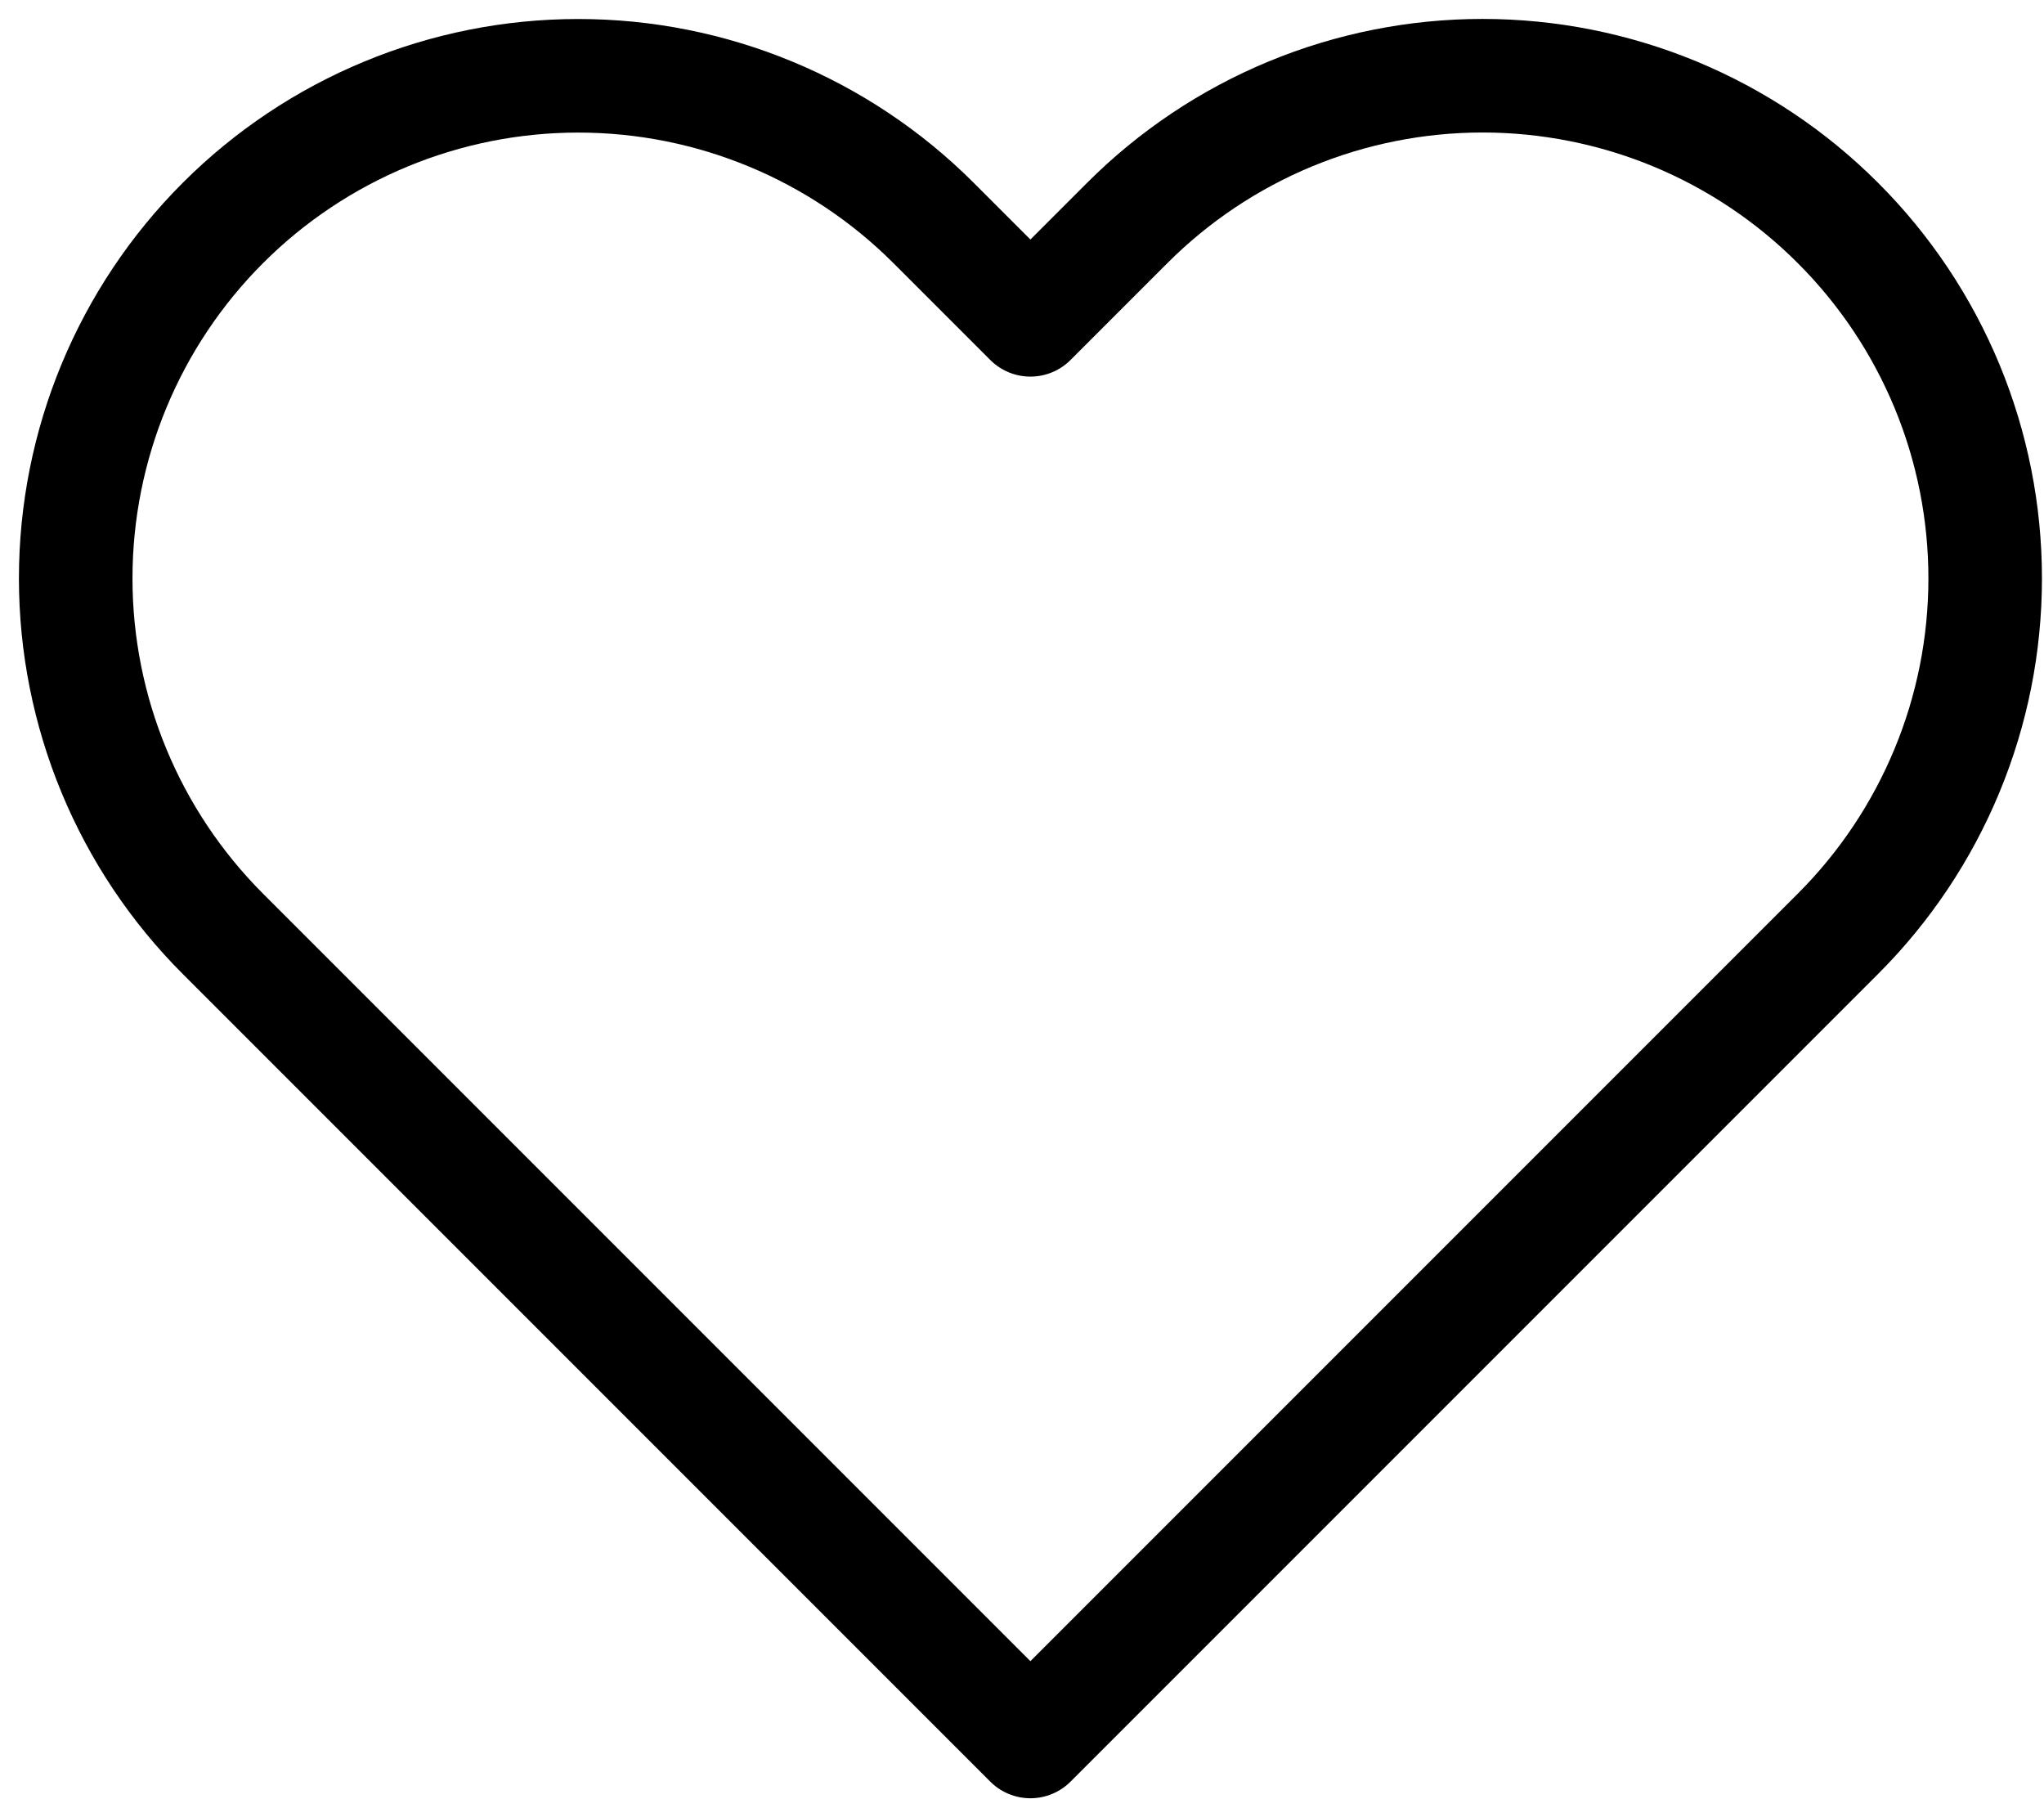 <svg width="27" height="24" viewBox="0 0 27 24" fill="none" xmlns="http://www.w3.org/2000/svg">
<path d="M24.278 2.945C23.662 2.328 22.93 1.839 22.125 1.505C21.32 1.172 20.456 1 19.584 1C18.713 1 17.849 1.172 17.044 1.505C16.238 1.839 15.507 2.328 14.89 2.945L13.611 4.224L12.332 2.945C11.087 1.7 9.399 1.001 7.638 1.001C5.878 1.001 4.189 1.7 2.944 2.945C1.699 4.19 1 5.878 1 7.639C1 9.4 1.699 11.088 2.944 12.333L4.223 13.612L13.611 23L22.999 13.612L24.278 12.333C24.895 11.717 25.384 10.985 25.718 10.179C26.052 9.374 26.223 8.511 26.223 7.639C26.223 6.767 26.052 5.904 25.718 5.098C25.384 4.293 24.895 3.561 24.278 2.945Z" stroke="black" stroke-width="1.5" stroke-linecap="round" stroke-linejoin="round"/>
</svg>
